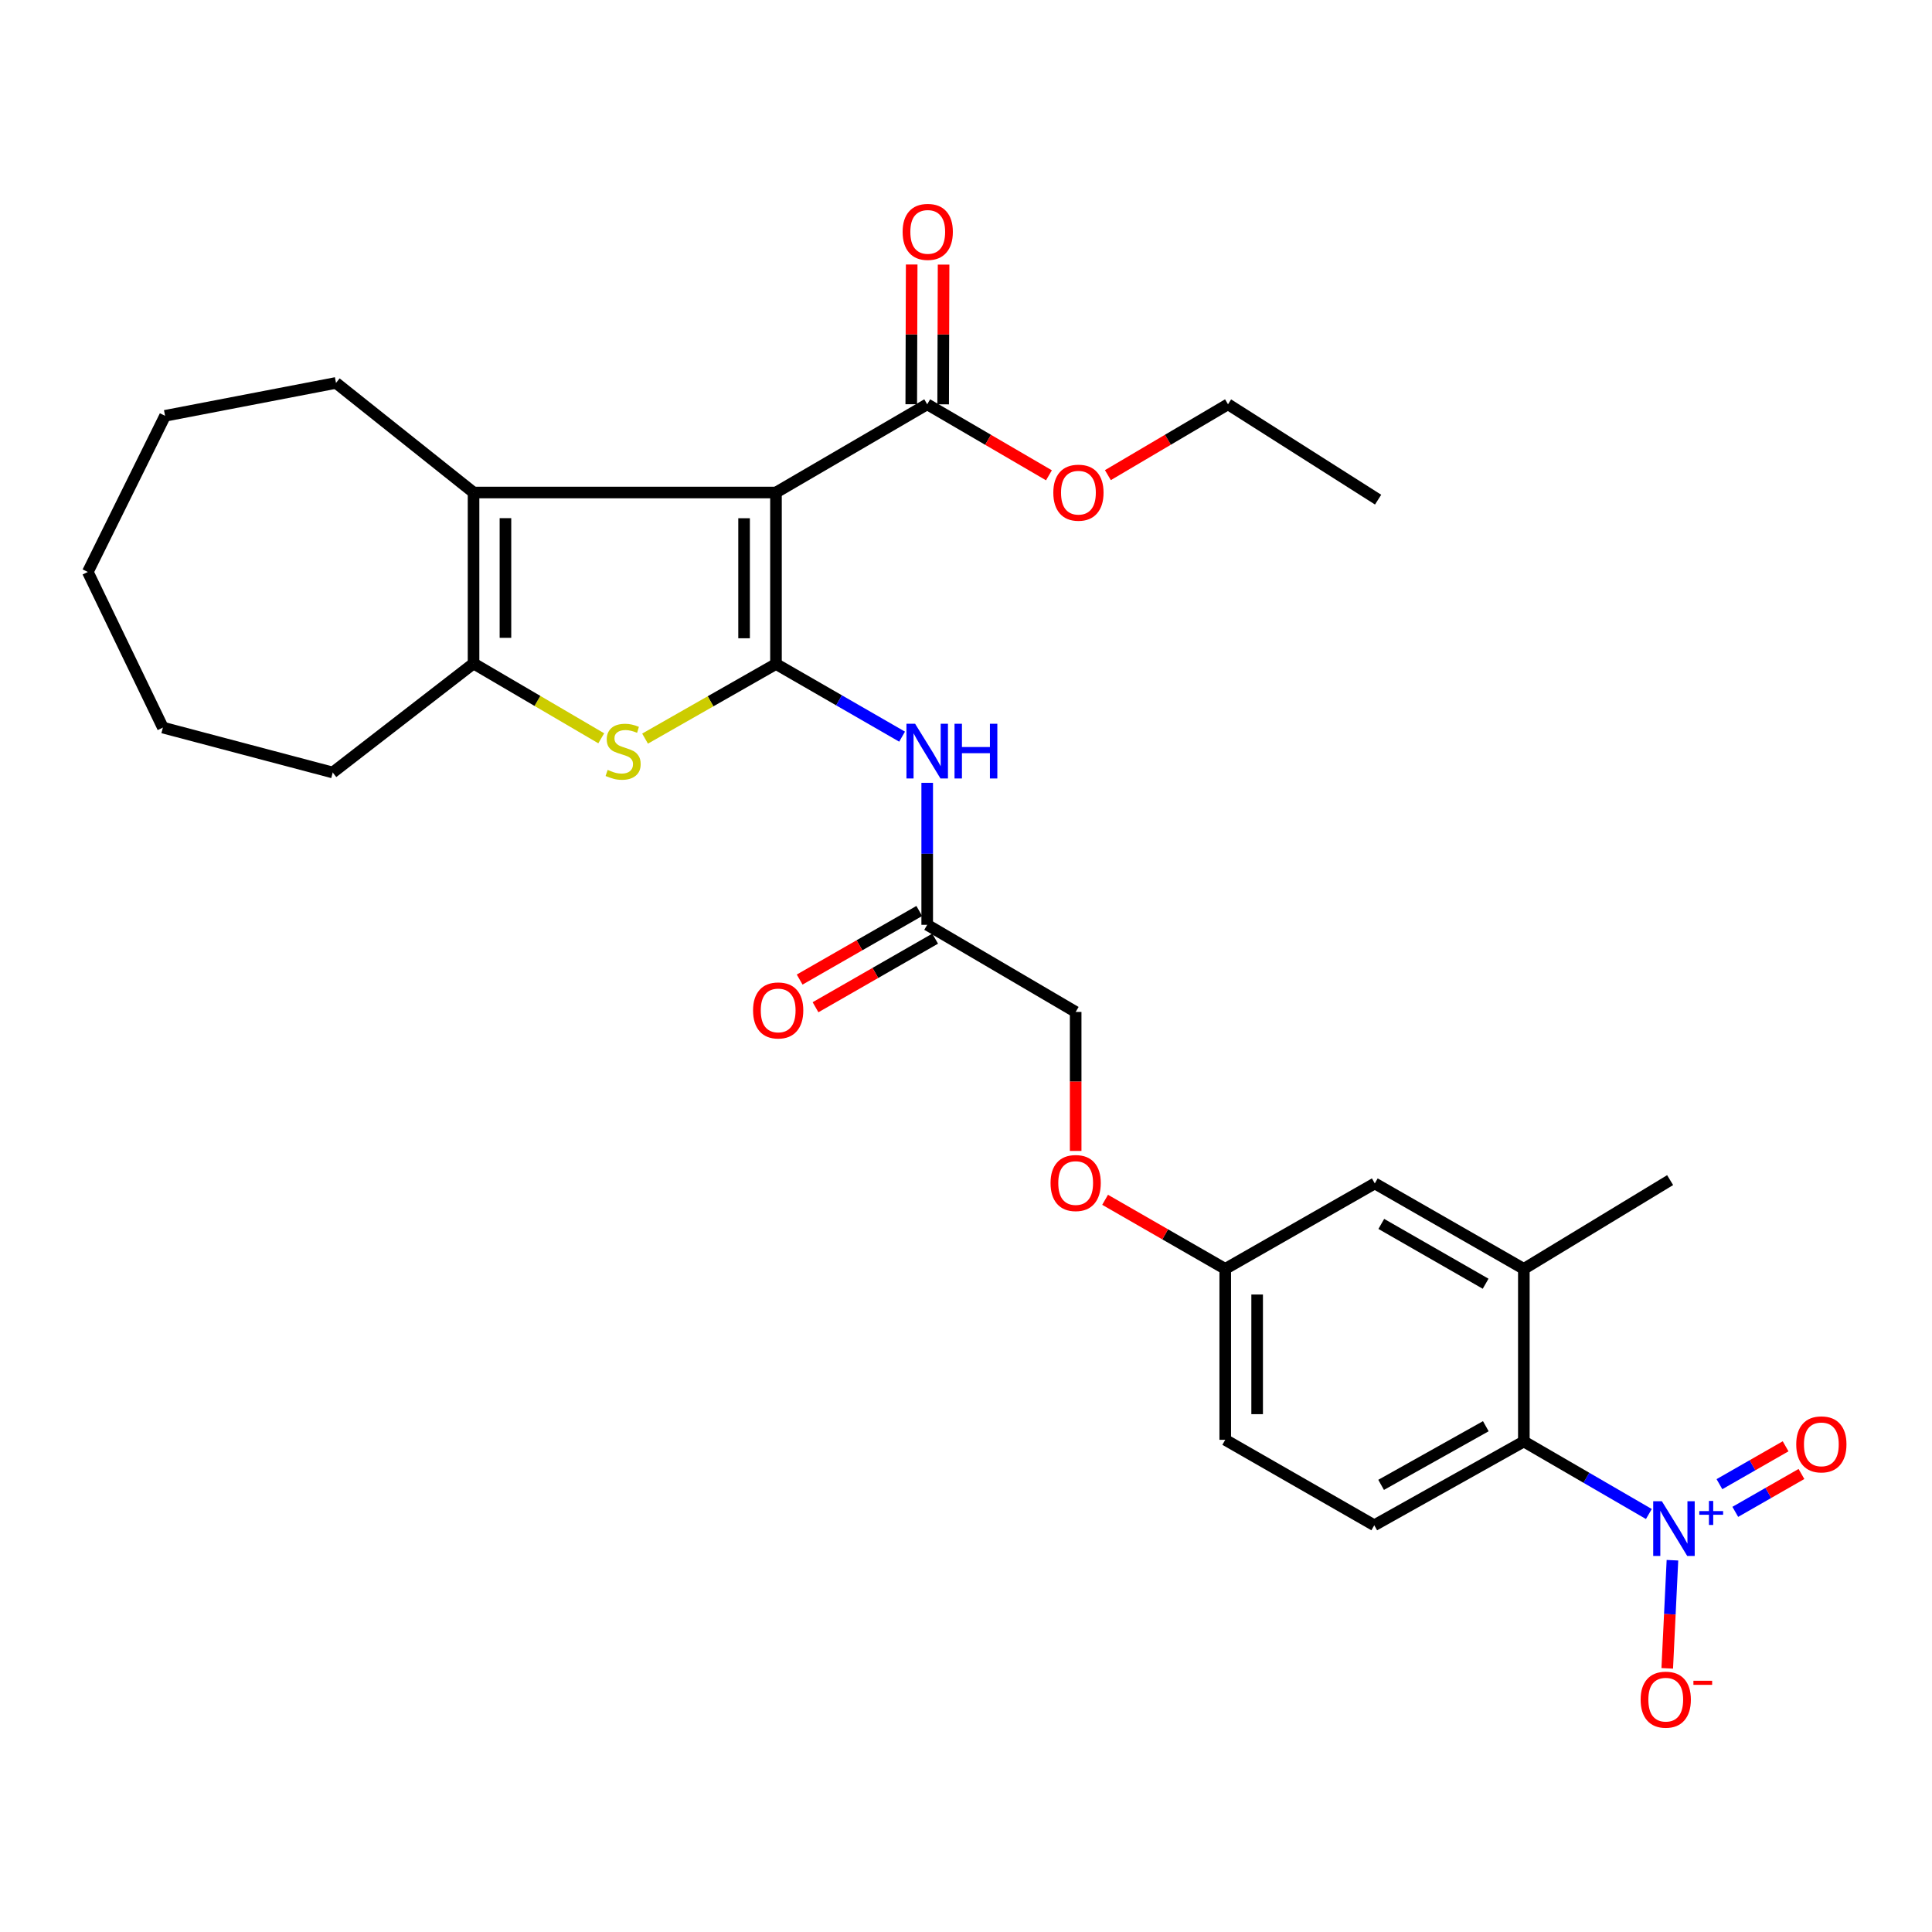 <?xml version='1.0' encoding='iso-8859-1'?>
<svg version='1.1' baseProfile='full'
              xmlns='http://www.w3.org/2000/svg'
                      xmlns:rdkit='http://www.rdkit.org/xml'
                      xmlns:xlink='http://www.w3.org/1999/xlink'
                  xml:space='preserve'
width='1000px' height='1000px' viewBox='0 0 1000 1000'>
<!-- END OF HEADER -->
<rect style='opacity:1.0;fill:#FFFFFF;stroke:none' width='1000' height='1000' x='0' y='0'> </rect>
<path class='bond-0' d='M 401.646,343.683 L 401.646,254.924' style='fill:none;fill-rule:evenodd;stroke:#000000;stroke-width:6px;stroke-linecap:butt;stroke-linejoin:miter;stroke-opacity:1' />
<path class='bond-0' d='M 385.134,330.369 L 385.134,268.238' style='fill:none;fill-rule:evenodd;stroke:#000000;stroke-width:6px;stroke-linecap:butt;stroke-linejoin:miter;stroke-opacity:1' />
<path class='bond-1' d='M 401.646,343.683 L 367.765,362.994' style='fill:none;fill-rule:evenodd;stroke:#000000;stroke-width:6px;stroke-linecap:butt;stroke-linejoin:miter;stroke-opacity:1' />
<path class='bond-1' d='M 367.765,362.994 L 333.884,382.305' style='fill:none;fill-rule:evenodd;stroke:#CCCC00;stroke-width:6px;stroke-linecap:butt;stroke-linejoin:miter;stroke-opacity:1' />
<path class='bond-5' d='M 401.646,343.683 L 434.283,362.486' style='fill:none;fill-rule:evenodd;stroke:#000000;stroke-width:6px;stroke-linecap:butt;stroke-linejoin:miter;stroke-opacity:1' />
<path class='bond-5' d='M 434.283,362.486 L 466.921,381.29' style='fill:none;fill-rule:evenodd;stroke:#0000FF;stroke-width:6px;stroke-linecap:butt;stroke-linejoin:miter;stroke-opacity:1' />
<path class='bond-2' d='M 401.646,254.924 L 245.107,254.924' style='fill:none;fill-rule:evenodd;stroke:#000000;stroke-width:6px;stroke-linecap:butt;stroke-linejoin:miter;stroke-opacity:1' />
<path class='bond-7' d='M 401.646,254.924 L 479.919,209.261' style='fill:none;fill-rule:evenodd;stroke:#000000;stroke-width:6px;stroke-linecap:butt;stroke-linejoin:miter;stroke-opacity:1' />
<path class='bond-4' d='M 311.204,382.144 L 278.156,362.781' style='fill:none;fill-rule:evenodd;stroke:#CCCC00;stroke-width:6px;stroke-linecap:butt;stroke-linejoin:miter;stroke-opacity:1' />
<path class='bond-4' d='M 278.156,362.781 L 245.107,343.417' style='fill:none;fill-rule:evenodd;stroke:#000000;stroke-width:6px;stroke-linecap:butt;stroke-linejoin:miter;stroke-opacity:1' />
<path class='bond-21' d='M 245.107,254.924 L 173.914,198.198' style='fill:none;fill-rule:evenodd;stroke:#000000;stroke-width:6px;stroke-linecap:butt;stroke-linejoin:miter;stroke-opacity:1' />
<path class='bond-29' d='M 245.107,254.924 L 245.107,343.417' style='fill:none;fill-rule:evenodd;stroke:#000000;stroke-width:6px;stroke-linecap:butt;stroke-linejoin:miter;stroke-opacity:1' />
<path class='bond-29' d='M 261.618,268.198 L 261.618,330.143' style='fill:none;fill-rule:evenodd;stroke:#000000;stroke-width:6px;stroke-linecap:butt;stroke-linejoin:miter;stroke-opacity:1' />
<path class='bond-3' d='M 853.451,783.657 L 821.096,764.882' style='fill:none;fill-rule:evenodd;stroke:#0000FF;stroke-width:6px;stroke-linecap:butt;stroke-linejoin:miter;stroke-opacity:1' />
<path class='bond-3' d='M 821.096,764.882 L 788.741,746.107' style='fill:none;fill-rule:evenodd;stroke:#000000;stroke-width:6px;stroke-linecap:butt;stroke-linejoin:miter;stroke-opacity:1' />
<path class='bond-10' d='M 865.651,807.567 L 864.307,835.55' style='fill:none;fill-rule:evenodd;stroke:#0000FF;stroke-width:6px;stroke-linecap:butt;stroke-linejoin:miter;stroke-opacity:1' />
<path class='bond-10' d='M 864.307,835.55 L 862.964,863.533' style='fill:none;fill-rule:evenodd;stroke:#FF0000;stroke-width:6px;stroke-linecap:butt;stroke-linejoin:miter;stroke-opacity:1' />
<path class='bond-12' d='M 898.181,782.533 L 915.305,772.731' style='fill:none;fill-rule:evenodd;stroke:#0000FF;stroke-width:6px;stroke-linecap:butt;stroke-linejoin:miter;stroke-opacity:1' />
<path class='bond-12' d='M 915.305,772.731 L 932.429,762.928' style='fill:none;fill-rule:evenodd;stroke:#FF0000;stroke-width:6px;stroke-linecap:butt;stroke-linejoin:miter;stroke-opacity:1' />
<path class='bond-12' d='M 889.978,768.204 L 907.102,758.401' style='fill:none;fill-rule:evenodd;stroke:#0000FF;stroke-width:6px;stroke-linecap:butt;stroke-linejoin:miter;stroke-opacity:1' />
<path class='bond-12' d='M 907.102,758.401 L 924.226,748.598' style='fill:none;fill-rule:evenodd;stroke:#FF0000;stroke-width:6px;stroke-linecap:butt;stroke-linejoin:miter;stroke-opacity:1' />
<path class='bond-22' d='M 245.107,343.417 L 172.217,399.841' style='fill:none;fill-rule:evenodd;stroke:#000000;stroke-width:6px;stroke-linecap:butt;stroke-linejoin:miter;stroke-opacity:1' />
<path class='bond-9' d='M 479.919,405.186 L 479.919,441.935' style='fill:none;fill-rule:evenodd;stroke:#0000FF;stroke-width:6px;stroke-linecap:butt;stroke-linejoin:miter;stroke-opacity:1' />
<path class='bond-9' d='M 479.919,441.935 L 479.919,478.684' style='fill:none;fill-rule:evenodd;stroke:#000000;stroke-width:6px;stroke-linecap:butt;stroke-linejoin:miter;stroke-opacity:1' />
<path class='bond-6' d='M 788.741,746.107 L 711.32,789.477' style='fill:none;fill-rule:evenodd;stroke:#000000;stroke-width:6px;stroke-linecap:butt;stroke-linejoin:miter;stroke-opacity:1' />
<path class='bond-6' d='M 769.058,738.207 L 714.863,768.566' style='fill:none;fill-rule:evenodd;stroke:#000000;stroke-width:6px;stroke-linecap:butt;stroke-linejoin:miter;stroke-opacity:1' />
<path class='bond-31' d='M 788.741,746.107 L 788.741,656.77' style='fill:none;fill-rule:evenodd;stroke:#000000;stroke-width:6px;stroke-linecap:butt;stroke-linejoin:miter;stroke-opacity:1' />
<path class='bond-14' d='M 488.175,209.286 L 488.287,173.124' style='fill:none;fill-rule:evenodd;stroke:#000000;stroke-width:6px;stroke-linecap:butt;stroke-linejoin:miter;stroke-opacity:1' />
<path class='bond-14' d='M 488.287,173.124 L 488.398,136.961' style='fill:none;fill-rule:evenodd;stroke:#FF0000;stroke-width:6px;stroke-linecap:butt;stroke-linejoin:miter;stroke-opacity:1' />
<path class='bond-14' d='M 471.664,209.235 L 471.775,173.073' style='fill:none;fill-rule:evenodd;stroke:#000000;stroke-width:6px;stroke-linecap:butt;stroke-linejoin:miter;stroke-opacity:1' />
<path class='bond-14' d='M 471.775,173.073 L 471.887,136.91' style='fill:none;fill-rule:evenodd;stroke:#FF0000;stroke-width:6px;stroke-linecap:butt;stroke-linejoin:miter;stroke-opacity:1' />
<path class='bond-20' d='M 479.919,209.261 L 511.424,227.64' style='fill:none;fill-rule:evenodd;stroke:#000000;stroke-width:6px;stroke-linecap:butt;stroke-linejoin:miter;stroke-opacity:1' />
<path class='bond-20' d='M 511.424,227.64 L 542.928,246.019' style='fill:none;fill-rule:evenodd;stroke:#FF0000;stroke-width:6px;stroke-linecap:butt;stroke-linejoin:miter;stroke-opacity:1' />
<path class='bond-8' d='M 788.741,656.77 L 711.595,612.537' style='fill:none;fill-rule:evenodd;stroke:#000000;stroke-width:6px;stroke-linecap:butt;stroke-linejoin:miter;stroke-opacity:1' />
<path class='bond-8' d='M 768.956,664.459 L 714.954,633.496' style='fill:none;fill-rule:evenodd;stroke:#000000;stroke-width:6px;stroke-linecap:butt;stroke-linejoin:miter;stroke-opacity:1' />
<path class='bond-23' d='M 788.741,656.77 L 864.455,610.822' style='fill:none;fill-rule:evenodd;stroke:#000000;stroke-width:6px;stroke-linecap:butt;stroke-linejoin:miter;stroke-opacity:1' />
<path class='bond-15' d='M 475.813,471.522 L 444.856,489.273' style='fill:none;fill-rule:evenodd;stroke:#000000;stroke-width:6px;stroke-linecap:butt;stroke-linejoin:miter;stroke-opacity:1' />
<path class='bond-15' d='M 444.856,489.273 L 413.899,507.025' style='fill:none;fill-rule:evenodd;stroke:#FF0000;stroke-width:6px;stroke-linecap:butt;stroke-linejoin:miter;stroke-opacity:1' />
<path class='bond-15' d='M 484.026,485.845 L 453.07,503.597' style='fill:none;fill-rule:evenodd;stroke:#000000;stroke-width:6px;stroke-linecap:butt;stroke-linejoin:miter;stroke-opacity:1' />
<path class='bond-15' d='M 453.07,503.597 L 422.113,521.349' style='fill:none;fill-rule:evenodd;stroke:#FF0000;stroke-width:6px;stroke-linecap:butt;stroke-linejoin:miter;stroke-opacity:1' />
<path class='bond-18' d='M 479.919,478.684 L 556.762,523.778' style='fill:none;fill-rule:evenodd;stroke:#000000;stroke-width:6px;stroke-linecap:butt;stroke-linejoin:miter;stroke-opacity:1' />
<path class='bond-11' d='M 711.32,789.477 L 634.183,745.244' style='fill:none;fill-rule:evenodd;stroke:#000000;stroke-width:6px;stroke-linecap:butt;stroke-linejoin:miter;stroke-opacity:1' />
<path class='bond-13' d='M 711.595,612.537 L 634.183,656.77' style='fill:none;fill-rule:evenodd;stroke:#000000;stroke-width:6px;stroke-linecap:butt;stroke-linejoin:miter;stroke-opacity:1' />
<path class='bond-16' d='M 634.183,656.77 L 603.089,638.891' style='fill:none;fill-rule:evenodd;stroke:#000000;stroke-width:6px;stroke-linecap:butt;stroke-linejoin:miter;stroke-opacity:1' />
<path class='bond-16' d='M 603.089,638.891 L 571.995,621.012' style='fill:none;fill-rule:evenodd;stroke:#FF0000;stroke-width:6px;stroke-linecap:butt;stroke-linejoin:miter;stroke-opacity:1' />
<path class='bond-19' d='M 634.183,656.77 L 634.183,745.244' style='fill:none;fill-rule:evenodd;stroke:#000000;stroke-width:6px;stroke-linecap:butt;stroke-linejoin:miter;stroke-opacity:1' />
<path class='bond-19' d='M 650.695,670.041 L 650.695,731.973' style='fill:none;fill-rule:evenodd;stroke:#000000;stroke-width:6px;stroke-linecap:butt;stroke-linejoin:miter;stroke-opacity:1' />
<path class='bond-17' d='M 556.762,595.721 L 556.762,559.75' style='fill:none;fill-rule:evenodd;stroke:#FF0000;stroke-width:6px;stroke-linecap:butt;stroke-linejoin:miter;stroke-opacity:1' />
<path class='bond-17' d='M 556.762,559.75 L 556.762,523.778' style='fill:none;fill-rule:evenodd;stroke:#000000;stroke-width:6px;stroke-linecap:butt;stroke-linejoin:miter;stroke-opacity:1' />
<path class='bond-24' d='M 573.441,245.932 L 604.527,227.596' style='fill:none;fill-rule:evenodd;stroke:#FF0000;stroke-width:6px;stroke-linecap:butt;stroke-linejoin:miter;stroke-opacity:1' />
<path class='bond-24' d='M 604.527,227.596 L 635.614,209.261' style='fill:none;fill-rule:evenodd;stroke:#000000;stroke-width:6px;stroke-linecap:butt;stroke-linejoin:miter;stroke-opacity:1' />
<path class='bond-25' d='M 173.914,198.198 L 85.44,215.223' style='fill:none;fill-rule:evenodd;stroke:#000000;stroke-width:6px;stroke-linecap:butt;stroke-linejoin:miter;stroke-opacity:1' />
<path class='bond-26' d='M 172.217,399.841 L 84.312,376.596' style='fill:none;fill-rule:evenodd;stroke:#000000;stroke-width:6px;stroke-linecap:butt;stroke-linejoin:miter;stroke-opacity:1' />
<path class='bond-27' d='M 635.614,209.261 L 713.31,258.612' style='fill:none;fill-rule:evenodd;stroke:#000000;stroke-width:6px;stroke-linecap:butt;stroke-linejoin:miter;stroke-opacity:1' />
<path class='bond-30' d='M 85.44,215.223 L 45.455,296.047' style='fill:none;fill-rule:evenodd;stroke:#000000;stroke-width:6px;stroke-linecap:butt;stroke-linejoin:miter;stroke-opacity:1' />
<path class='bond-28' d='M 84.312,376.596 L 45.455,296.047' style='fill:none;fill-rule:evenodd;stroke:#000000;stroke-width:6px;stroke-linecap:butt;stroke-linejoin:miter;stroke-opacity:1' />
<path  class='atom-2' d='M 314.528 398.498
Q 314.848 398.618, 316.168 399.178
Q 317.488 399.738, 318.928 400.098
Q 320.408 400.418, 321.848 400.418
Q 324.528 400.418, 326.088 399.138
Q 327.648 397.818, 327.648 395.538
Q 327.648 393.978, 326.848 393.018
Q 326.088 392.058, 324.888 391.538
Q 323.688 391.018, 321.688 390.418
Q 319.168 389.658, 317.648 388.938
Q 316.168 388.218, 315.088 386.698
Q 314.048 385.178, 314.048 382.618
Q 314.048 379.058, 316.448 376.858
Q 318.888 374.658, 323.688 374.658
Q 326.968 374.658, 330.688 376.218
L 329.768 379.298
Q 326.368 377.898, 323.808 377.898
Q 321.048 377.898, 319.528 379.058
Q 318.008 380.178, 318.048 382.138
Q 318.048 383.658, 318.808 384.578
Q 319.608 385.498, 320.728 386.018
Q 321.888 386.538, 323.808 387.138
Q 326.368 387.938, 327.888 388.738
Q 329.408 389.538, 330.488 391.178
Q 331.608 392.778, 331.608 395.538
Q 331.608 399.458, 328.968 401.578
Q 326.368 403.658, 322.008 403.658
Q 319.488 403.658, 317.568 403.098
Q 315.688 402.578, 313.448 401.658
L 314.528 398.498
' fill='#CCCC00'/>
<path  class='atom-4' d='M 860.177 777.032
L 869.457 792.032
Q 870.377 793.512, 871.857 796.192
Q 873.337 798.872, 873.417 799.032
L 873.417 777.032
L 877.177 777.032
L 877.177 805.352
L 873.297 805.352
L 863.337 788.952
Q 862.177 787.032, 860.937 784.832
Q 859.737 782.632, 859.377 781.952
L 859.377 805.352
L 855.697 805.352
L 855.697 777.032
L 860.177 777.032
' fill='#0000FF'/>
<path  class='atom-4' d='M 879.553 782.137
L 884.542 782.137
L 884.542 776.884
L 886.76 776.884
L 886.76 782.137
L 891.881 782.137
L 891.881 784.038
L 886.76 784.038
L 886.76 789.318
L 884.542 789.318
L 884.542 784.038
L 879.553 784.038
L 879.553 782.137
' fill='#0000FF'/>
<path  class='atom-6' d='M 473.659 374.618
L 482.939 389.618
Q 483.859 391.098, 485.339 393.778
Q 486.819 396.458, 486.899 396.618
L 486.899 374.618
L 490.659 374.618
L 490.659 402.938
L 486.779 402.938
L 476.819 386.538
Q 475.659 384.618, 474.419 382.418
Q 473.219 380.218, 472.859 379.538
L 472.859 402.938
L 469.179 402.938
L 469.179 374.618
L 473.659 374.618
' fill='#0000FF'/>
<path  class='atom-6' d='M 494.059 374.618
L 497.899 374.618
L 497.899 386.658
L 512.379 386.658
L 512.379 374.618
L 516.219 374.618
L 516.219 402.938
L 512.379 402.938
L 512.379 389.858
L 497.899 389.858
L 497.899 402.938
L 494.059 402.938
L 494.059 374.618
' fill='#0000FF'/>
<path  class='atom-11' d='M 849.19 879.738
Q 849.19 872.938, 852.55 869.138
Q 855.91 865.338, 862.19 865.338
Q 868.47 865.338, 871.83 869.138
Q 875.19 872.938, 875.19 879.738
Q 875.19 886.618, 871.79 890.538
Q 868.39 894.418, 862.19 894.418
Q 855.95 894.418, 852.55 890.538
Q 849.19 886.658, 849.19 879.738
M 862.19 891.218
Q 866.51 891.218, 868.83 888.338
Q 871.19 885.418, 871.19 879.738
Q 871.19 874.178, 868.83 871.378
Q 866.51 868.538, 862.19 868.538
Q 857.87 868.538, 855.51 871.338
Q 853.19 874.138, 853.19 879.738
Q 853.19 885.458, 855.51 888.338
Q 857.87 891.218, 862.19 891.218
' fill='#FF0000'/>
<path  class='atom-11' d='M 876.51 869.96
L 886.198 869.96
L 886.198 872.072
L 876.51 872.072
L 876.51 869.96
' fill='#FF0000'/>
<path  class='atom-13' d='M 929.729 747.599
Q 929.729 740.799, 933.089 736.999
Q 936.449 733.199, 942.729 733.199
Q 949.009 733.199, 952.369 736.999
Q 955.729 740.799, 955.729 747.599
Q 955.729 754.479, 952.329 758.399
Q 948.929 762.279, 942.729 762.279
Q 936.489 762.279, 933.089 758.399
Q 929.729 754.519, 929.729 747.599
M 942.729 759.079
Q 947.049 759.079, 949.369 756.199
Q 951.729 753.279, 951.729 747.599
Q 951.729 742.039, 949.369 739.239
Q 947.049 736.399, 942.729 736.399
Q 938.409 736.399, 936.049 739.199
Q 933.729 741.999, 933.729 747.599
Q 933.729 753.319, 936.049 756.199
Q 938.409 759.079, 942.729 759.079
' fill='#FF0000'/>
<path  class='atom-15' d='M 467.195 120.022
Q 467.195 113.222, 470.555 109.422
Q 473.915 105.622, 480.195 105.622
Q 486.475 105.622, 489.835 109.422
Q 493.195 113.222, 493.195 120.022
Q 493.195 126.902, 489.795 130.822
Q 486.395 134.702, 480.195 134.702
Q 473.955 134.702, 470.555 130.822
Q 467.195 126.942, 467.195 120.022
M 480.195 131.502
Q 484.515 131.502, 486.835 128.622
Q 489.195 125.702, 489.195 120.022
Q 489.195 114.462, 486.835 111.662
Q 484.515 108.822, 480.195 108.822
Q 475.875 108.822, 473.515 111.622
Q 471.195 114.422, 471.195 120.022
Q 471.195 125.742, 473.515 128.622
Q 475.875 131.502, 480.195 131.502
' fill='#FF0000'/>
<path  class='atom-16' d='M 389.783 522.996
Q 389.783 516.196, 393.143 512.396
Q 396.503 508.596, 402.783 508.596
Q 409.063 508.596, 412.423 512.396
Q 415.783 516.196, 415.783 522.996
Q 415.783 529.876, 412.383 533.796
Q 408.983 537.676, 402.783 537.676
Q 396.543 537.676, 393.143 533.796
Q 389.783 529.916, 389.783 522.996
M 402.783 534.476
Q 407.103 534.476, 409.423 531.596
Q 411.783 528.676, 411.783 522.996
Q 411.783 517.436, 409.423 514.636
Q 407.103 511.796, 402.783 511.796
Q 398.463 511.796, 396.103 514.596
Q 393.783 517.396, 393.783 522.996
Q 393.783 528.716, 396.103 531.596
Q 398.463 534.476, 402.783 534.476
' fill='#FF0000'/>
<path  class='atom-18' d='M 543.762 612.333
Q 543.762 605.533, 547.122 601.733
Q 550.482 597.933, 556.762 597.933
Q 563.042 597.933, 566.402 601.733
Q 569.762 605.533, 569.762 612.333
Q 569.762 619.213, 566.362 623.133
Q 562.962 627.013, 556.762 627.013
Q 550.522 627.013, 547.122 623.133
Q 543.762 619.253, 543.762 612.333
M 556.762 623.813
Q 561.082 623.813, 563.402 620.933
Q 565.762 618.013, 565.762 612.333
Q 565.762 606.773, 563.402 603.973
Q 561.082 601.133, 556.762 601.133
Q 552.442 601.133, 550.082 603.933
Q 547.762 606.733, 547.762 612.333
Q 547.762 618.053, 550.082 620.933
Q 552.442 623.813, 556.762 623.813
' fill='#FF0000'/>
<path  class='atom-21' d='M 545.193 255.004
Q 545.193 248.204, 548.553 244.404
Q 551.913 240.604, 558.193 240.604
Q 564.473 240.604, 567.833 244.404
Q 571.193 248.204, 571.193 255.004
Q 571.193 261.884, 567.793 265.804
Q 564.393 269.684, 558.193 269.684
Q 551.953 269.684, 548.553 265.804
Q 545.193 261.924, 545.193 255.004
M 558.193 266.484
Q 562.513 266.484, 564.833 263.604
Q 567.193 260.684, 567.193 255.004
Q 567.193 249.444, 564.833 246.644
Q 562.513 243.804, 558.193 243.804
Q 553.873 243.804, 551.513 246.604
Q 549.193 249.404, 549.193 255.004
Q 549.193 260.724, 551.513 263.604
Q 553.873 266.484, 558.193 266.484
' fill='#FF0000'/>
</svg>
